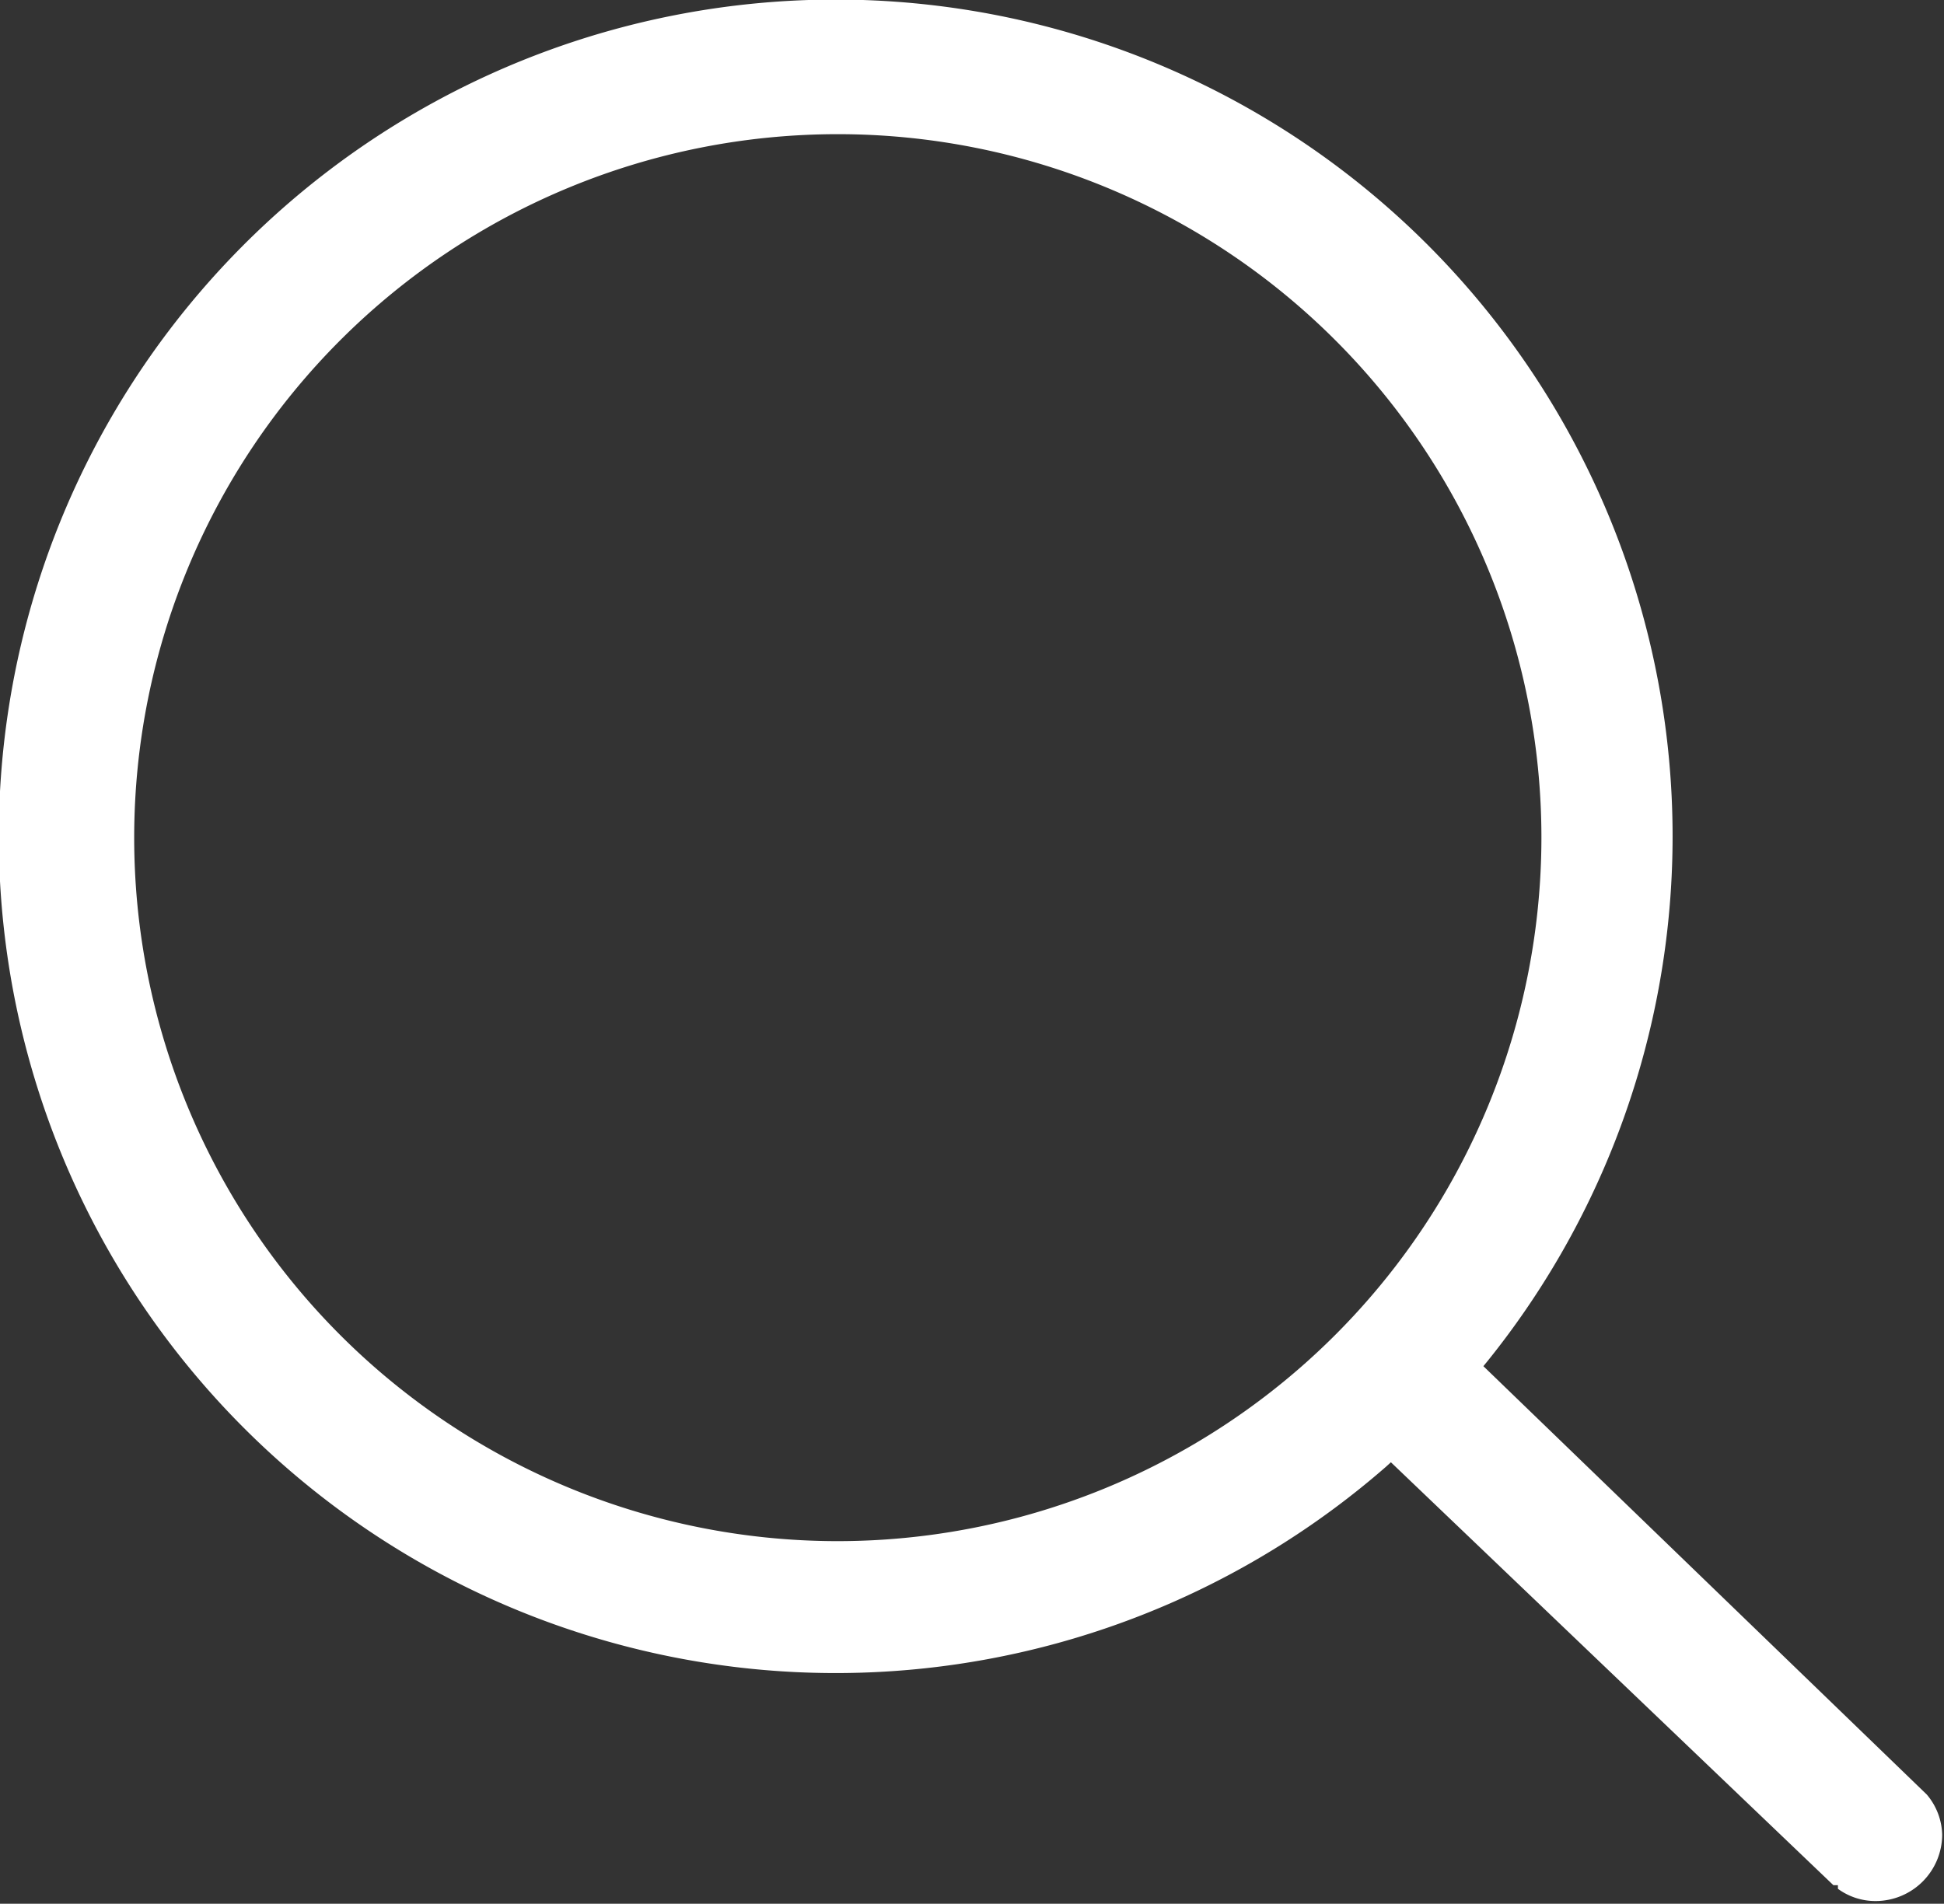 <svg xmlns="http://www.w3.org/2000/svg" viewBox="0 0 42.88 42"><rect x="0" y="0" width="42.88" height="42" fill="#333333" stroke="none"/><defs><style>.cls-1{fill:#fff;}.cls-2{fill:none;}</style></defs><g id="图层_2" data-name="图层 2"><g id="图层_1-2" data-name="图层 1"><path class="cls-1" d="M42.5,39.59l-9.78-9.45.09-.11a18.46,18.46,0,1,0-2.24,2.33l.11-.1,9.76,9.33h.1v.08a1.4,1.4,0,0,0,.83.27,1.47,1.47,0,0,0,1.47-1.46,1.42,1.42,0,0,0-.34-.89ZM18.45,34A15.52,15.52,0,1,1,34,18.47,15.53,15.53,0,0,1,18.45,34Z"/><rect class="cls-2" x="0.01" width="42.87" height="42"/></g></g></svg>